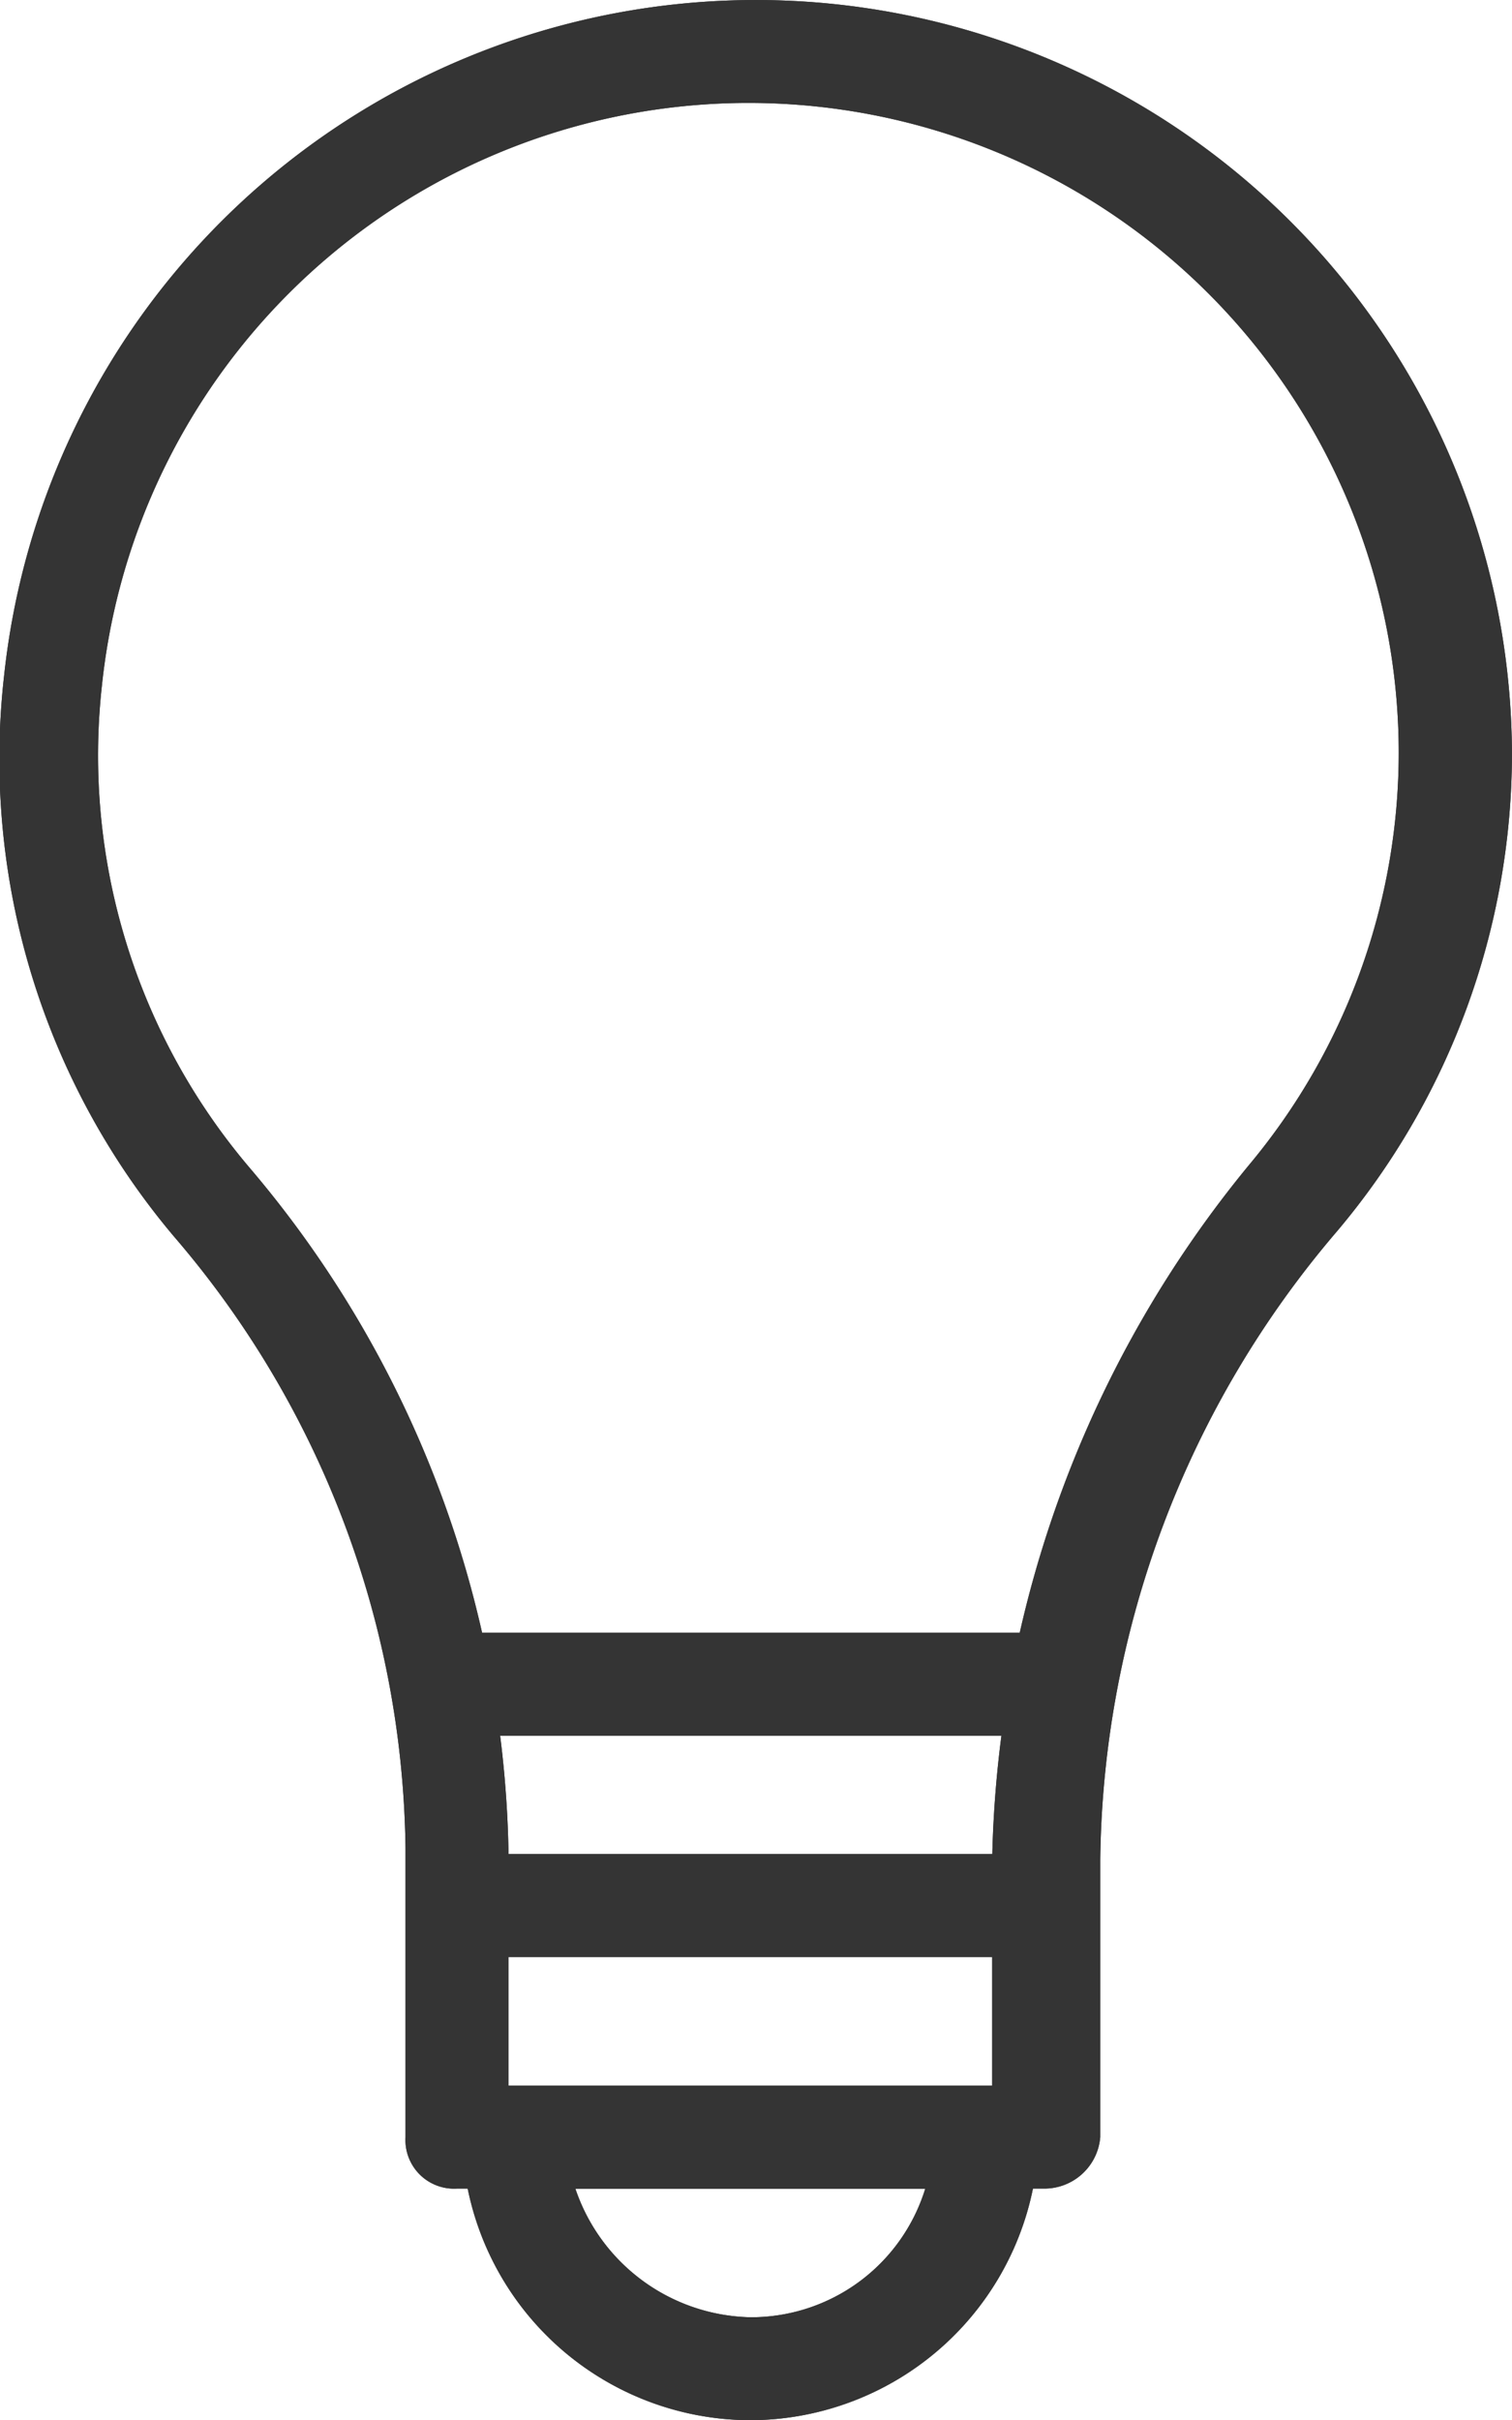 <svg xmlns="http://www.w3.org/2000/svg" width="29.381" height="47.025" viewBox="0 0 29.381 47.025">
  <g id="ico_electric" transform="translate(-9.42 -0.475)">
    <g id="グループ_5365" data-name="グループ 5365">
      <g id="グループ_5360" data-name="グループ 5360">
        <path id="パス_3124" data-name="パス 3124" d="M29.7,43H18.3a.945.945,0,0,1-1-1V36.4a18.569,18.569,0,0,0-4.5-11.9A14.391,14.391,0,0,1,9.5,13.6a14.692,14.692,0,0,1,29.3,1.5,14.4,14.4,0,0,1-3.4,9.3,19.118,19.118,0,0,0-4.6,12.2V42a1.09,1.09,0,0,1-1.1,1ZM19.3,41h9.4V36.6a21.893,21.893,0,0,1,5-13.5,12.5,12.5,0,0,0,2.9-8,12.634,12.634,0,0,0-25.2-1.3,12.368,12.368,0,0,0,2.9,9.4,21.09,21.09,0,0,1,5,13.2Z" fill="#343434"/>
      </g>
      <g id="グループ_5361" data-name="グループ 5361">
        <path id="パス_3125" data-name="パス 3125" d="M24,47.5a5.617,5.617,0,0,1-5.6-5.4v-1H29.6v1A5.617,5.617,0,0,1,24,47.5ZM20.6,43A3.669,3.669,0,0,0,24,45.5,3.54,3.54,0,0,0,27.4,43Z" fill="#343434"/>
      </g>
      <g id="グループ_5364" data-name="グループ 5364">
        <g id="グループ_5362" data-name="グループ 5362">
          <path id="パス_3126" data-name="パス 3126" d="M17.7,32.2H30.2v2H17.7Z" fill="#343434"/>
        </g>
        <g id="グループ_5363" data-name="グループ 5363">
          <path id="パス_3127" data-name="パス 3127" d="M18.2,36.5H29.9v2H18.2Z" fill="#343434"/>
        </g>
      </g>
    </g>
    <g id="グループ_5371" data-name="グループ 5371">
      <g id="グループ_5366" data-name="グループ 5366">
        <path id="パス_3128" data-name="パス 3128" d="M29.7,43H18.3a.945.945,0,0,1-1-1V36.4a18.569,18.569,0,0,0-4.5-11.9A14.391,14.391,0,0,1,9.5,13.6a14.692,14.692,0,0,1,29.3,1.5,14.4,14.4,0,0,1-3.4,9.3,19.118,19.118,0,0,0-4.6,12.2V42a1.09,1.09,0,0,1-1.1,1ZM19.3,41h9.4V36.6a21.893,21.893,0,0,1,5-13.5,12.5,12.5,0,0,0,2.9-8,12.634,12.634,0,0,0-25.2-1.3,12.368,12.368,0,0,0,2.9,9.4,21.09,21.09,0,0,1,5,13.2Z" fill="#343434"/>
      </g>
      <g id="グループ_5367" data-name="グループ 5367">
        <path id="パス_3129" data-name="パス 3129" d="M24,47.5a5.617,5.617,0,0,1-5.6-5.4v-1H29.6v1A5.617,5.617,0,0,1,24,47.5ZM20.6,43A3.669,3.669,0,0,0,24,45.5,3.54,3.54,0,0,0,27.4,43Z" fill="#343434"/>
      </g>
      <g id="グループ_5370" data-name="グループ 5370">
        <g id="グループ_5368" data-name="グループ 5368">
          <path id="パス_3130" data-name="パス 3130" d="M17.7,32.2H30.2v2H17.7Z" fill="#343434"/>
        </g>
        <g id="グループ_5369" data-name="グループ 5369">
          <path id="パス_3131" data-name="パス 3131" d="M18.2,36.5H29.9v2H18.2Z" fill="#343434"/>
        </g>
      </g>
    </g>
  </g>
</svg>
